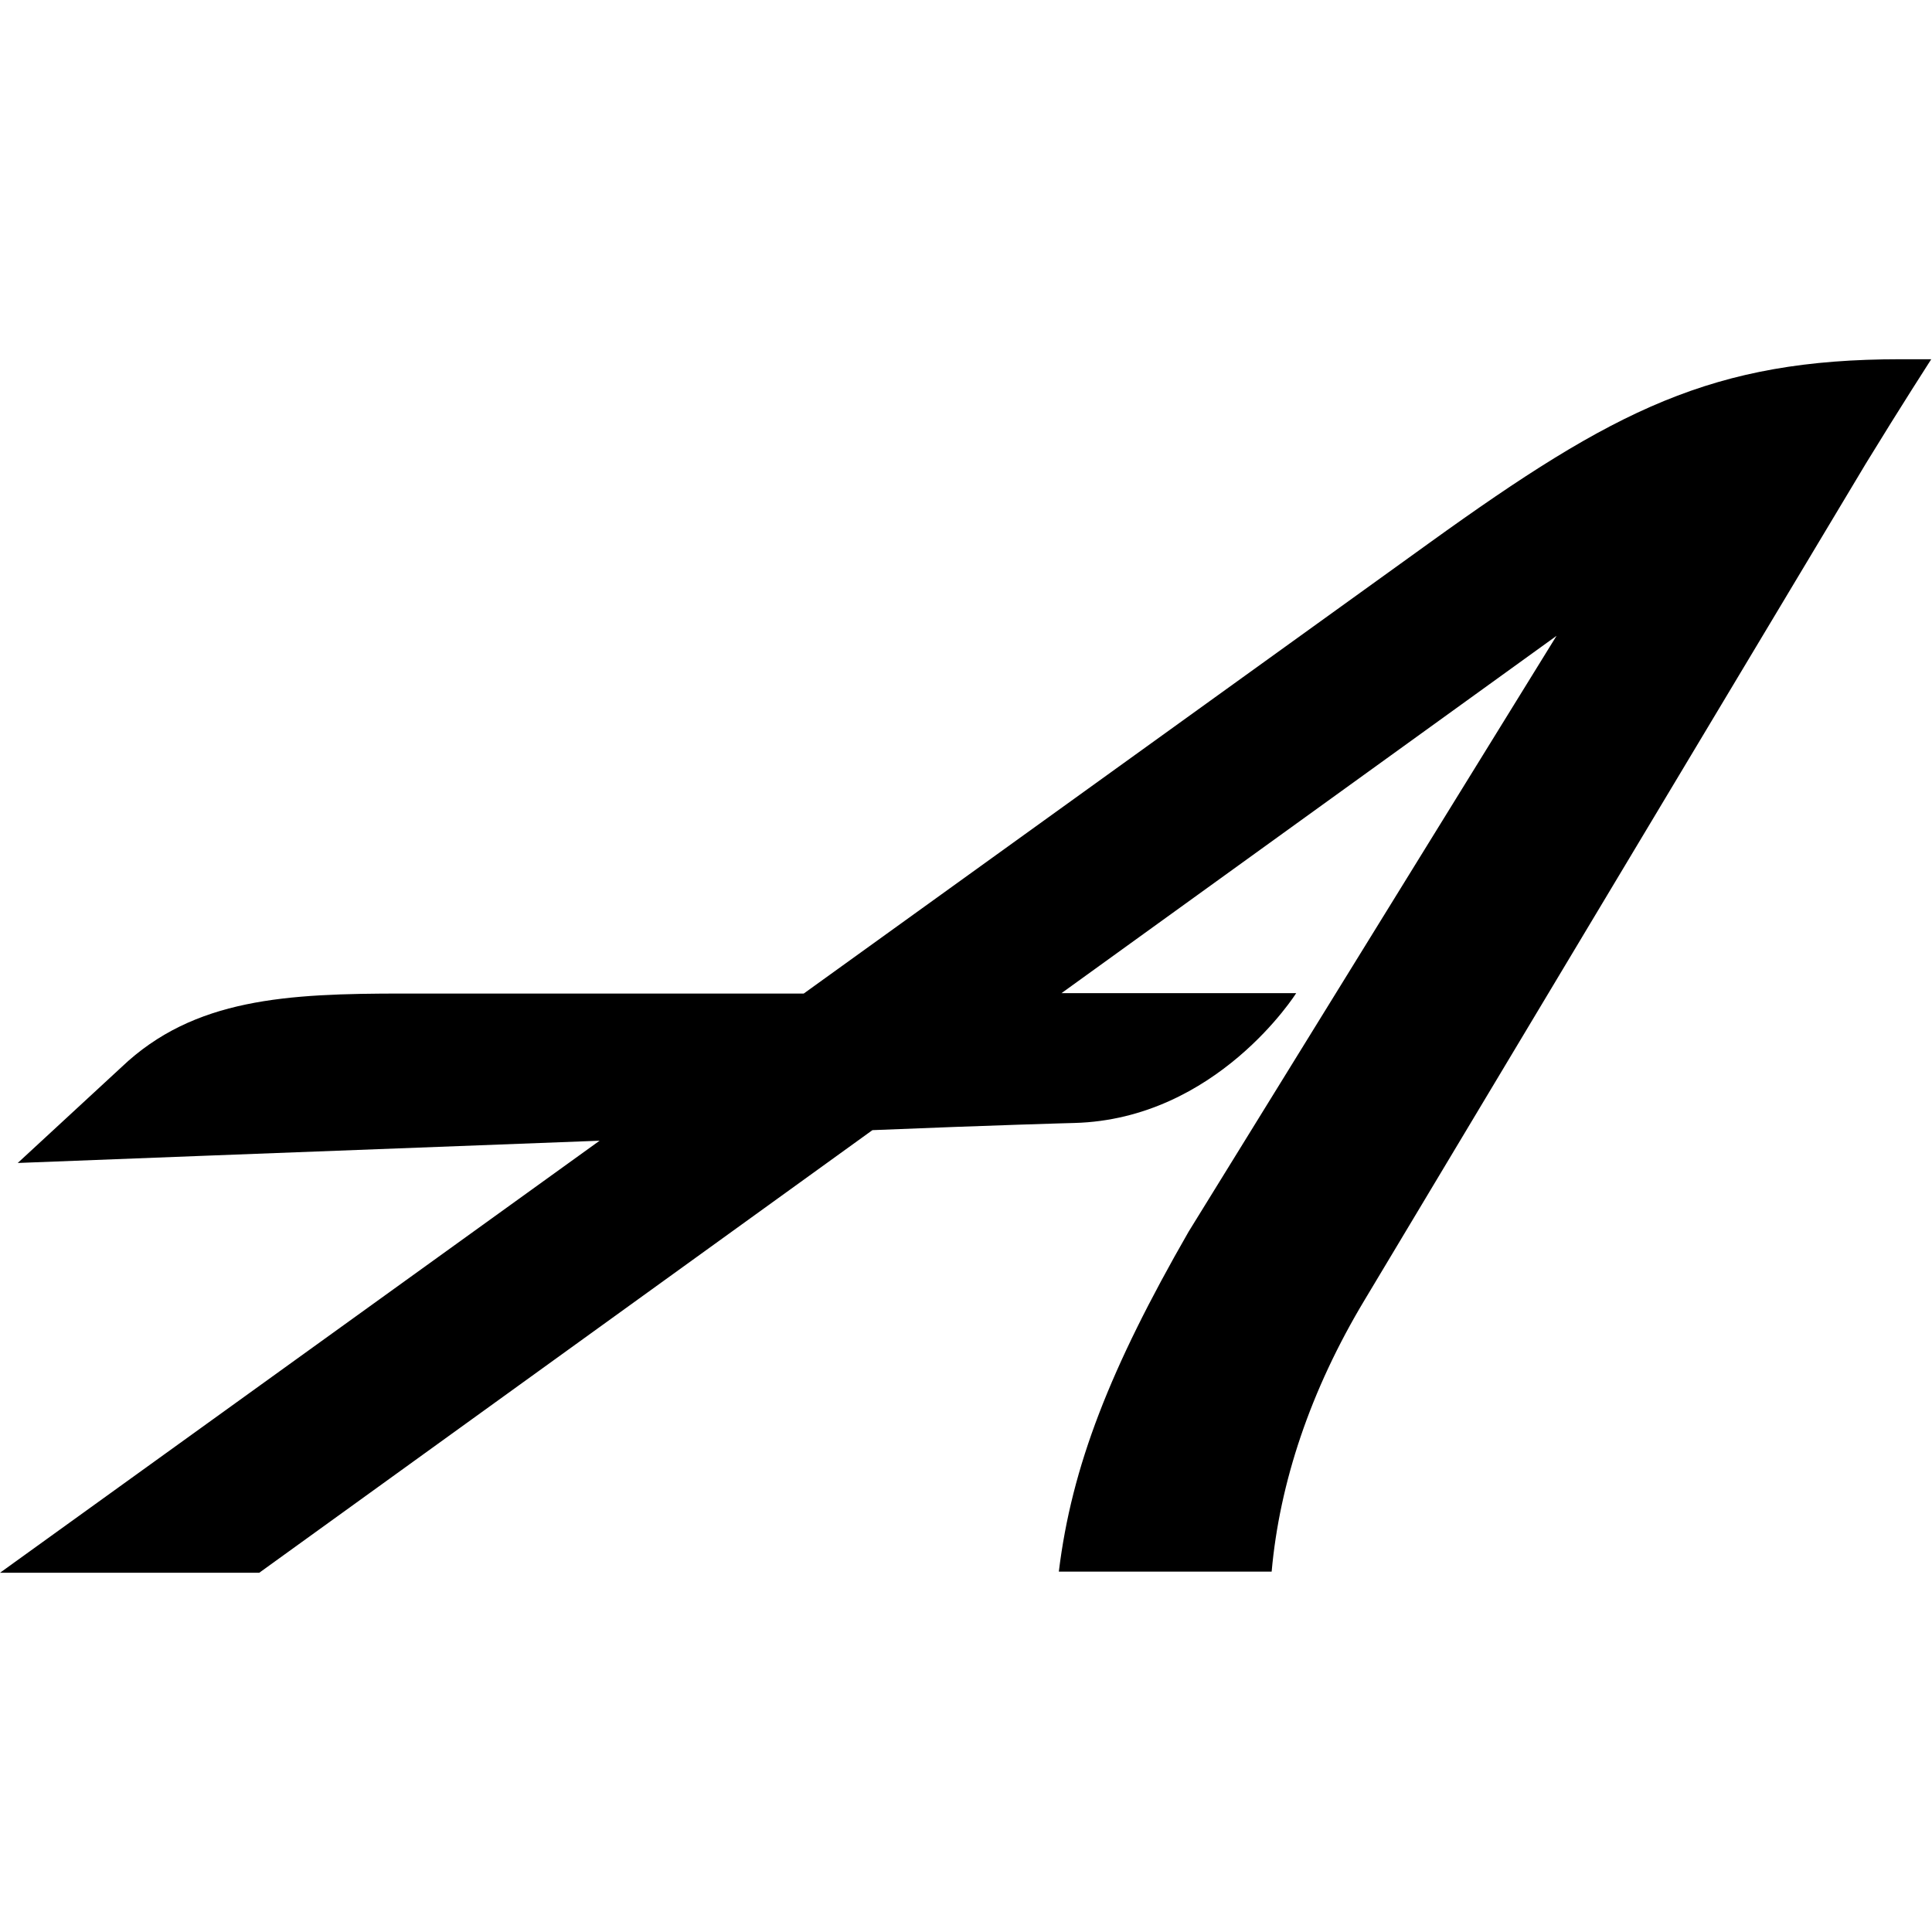 <svg xmlns="http://www.w3.org/2000/svg" xml:space="preserve" viewBox="0 0 512 512"><path d="M503.7 95.2c-49.8 0-75.8 13.3-124.8 48.6L213 263.3H106.8c-30.7 0-55.4 1.2-74.6 19.5L4.7 308.2s79.8-3.1 154.2-5.9L0 416.8h68.7l162.5-117.3c31.6-1.3 53.2-1.9 53.5-1.9 37.8-1 58.8-34.4 58.8-34.4h-62.2l131.2-94.7L315 326.4c-20.8 36.2-31 62.2-34.4 90.1H337c2.1-23.5 10.2-48 24.7-72.1l132.8-221.6c9.3-15.2 17.3-27.6 17.3-27.6z"/></svg>